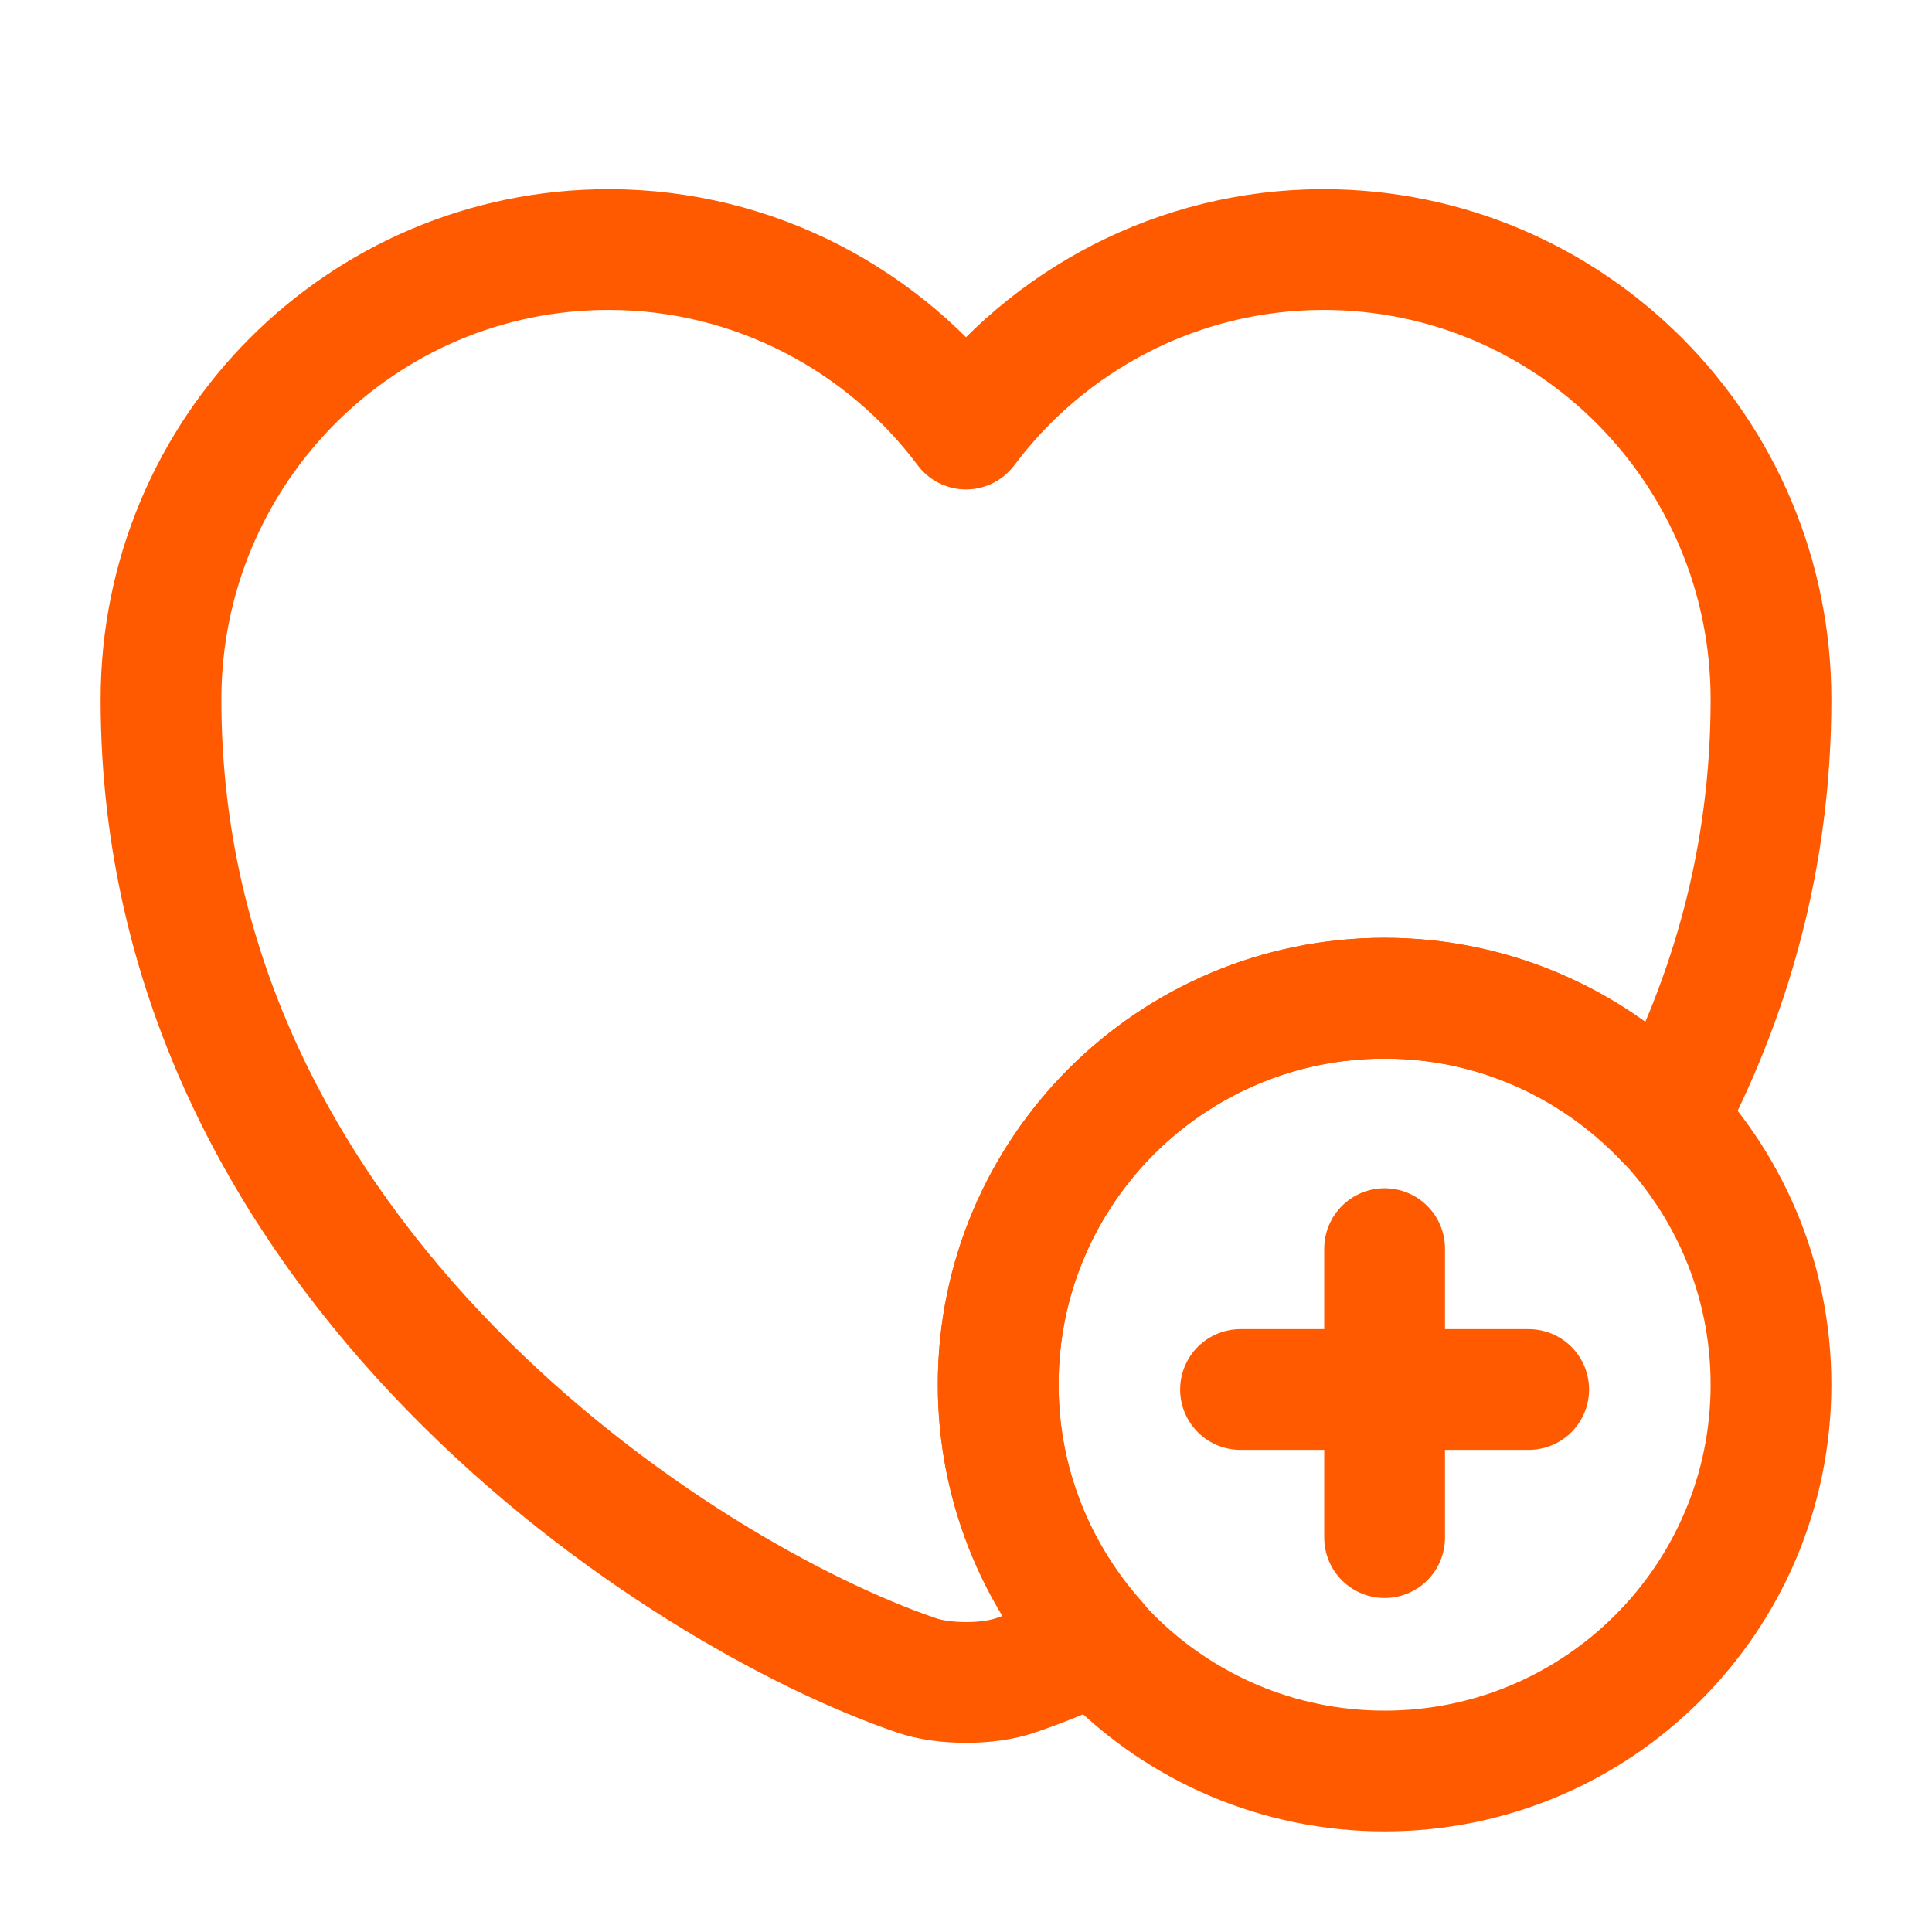 <?xml version="1.0" encoding="UTF-8"?> <svg xmlns="http://www.w3.org/2000/svg" width="24" height="24" viewBox="0 0 24 24" fill="none"><path d="M17.2 22C19.851 22 22 19.851 22 17.2C22 14.549 19.851 12.4 17.2 12.4C14.549 12.4 12.4 14.549 12.4 17.2C12.4 19.851 14.549 22 17.2 22Z" stroke="#FF5A00" stroke-width="1.5" stroke-miterlimit="10" stroke-linecap="round" stroke-linejoin="round"></path><path d="M18.99 17.261H15.41" stroke="#FF5A00" stroke-width="1.5" stroke-miterlimit="10" stroke-linecap="round" stroke-linejoin="round"></path><path d="M17.2 15.511V19.101" stroke="#FF5A00" stroke-width="1.5" stroke-miterlimit="10" stroke-linecap="round" stroke-linejoin="round"></path><path d="M22 8.69C22 10.66 21.49 12.4 20.69 13.91C19.81 12.98 18.57 12.4 17.2 12.4C14.55 12.4 12.4 14.55 12.4 17.2C12.4 18.43 12.87 19.55 13.63 20.4C13.26 20.57 12.92 20.71 12.62 20.81C12.28 20.93 11.72 20.93 11.38 20.81C8.48 19.82 2 15.69 2 8.69C2 5.6 4.49 3.1 7.56 3.1C9.37 3.1 10.99 3.98 12 5.33C13.01 3.98 14.63 3.1 16.44 3.1C19.51 3.1 22 5.6 22 8.69Z" stroke="#FF5A00" stroke-width="1.5" stroke-linecap="round" stroke-linejoin="round"></path></svg> 